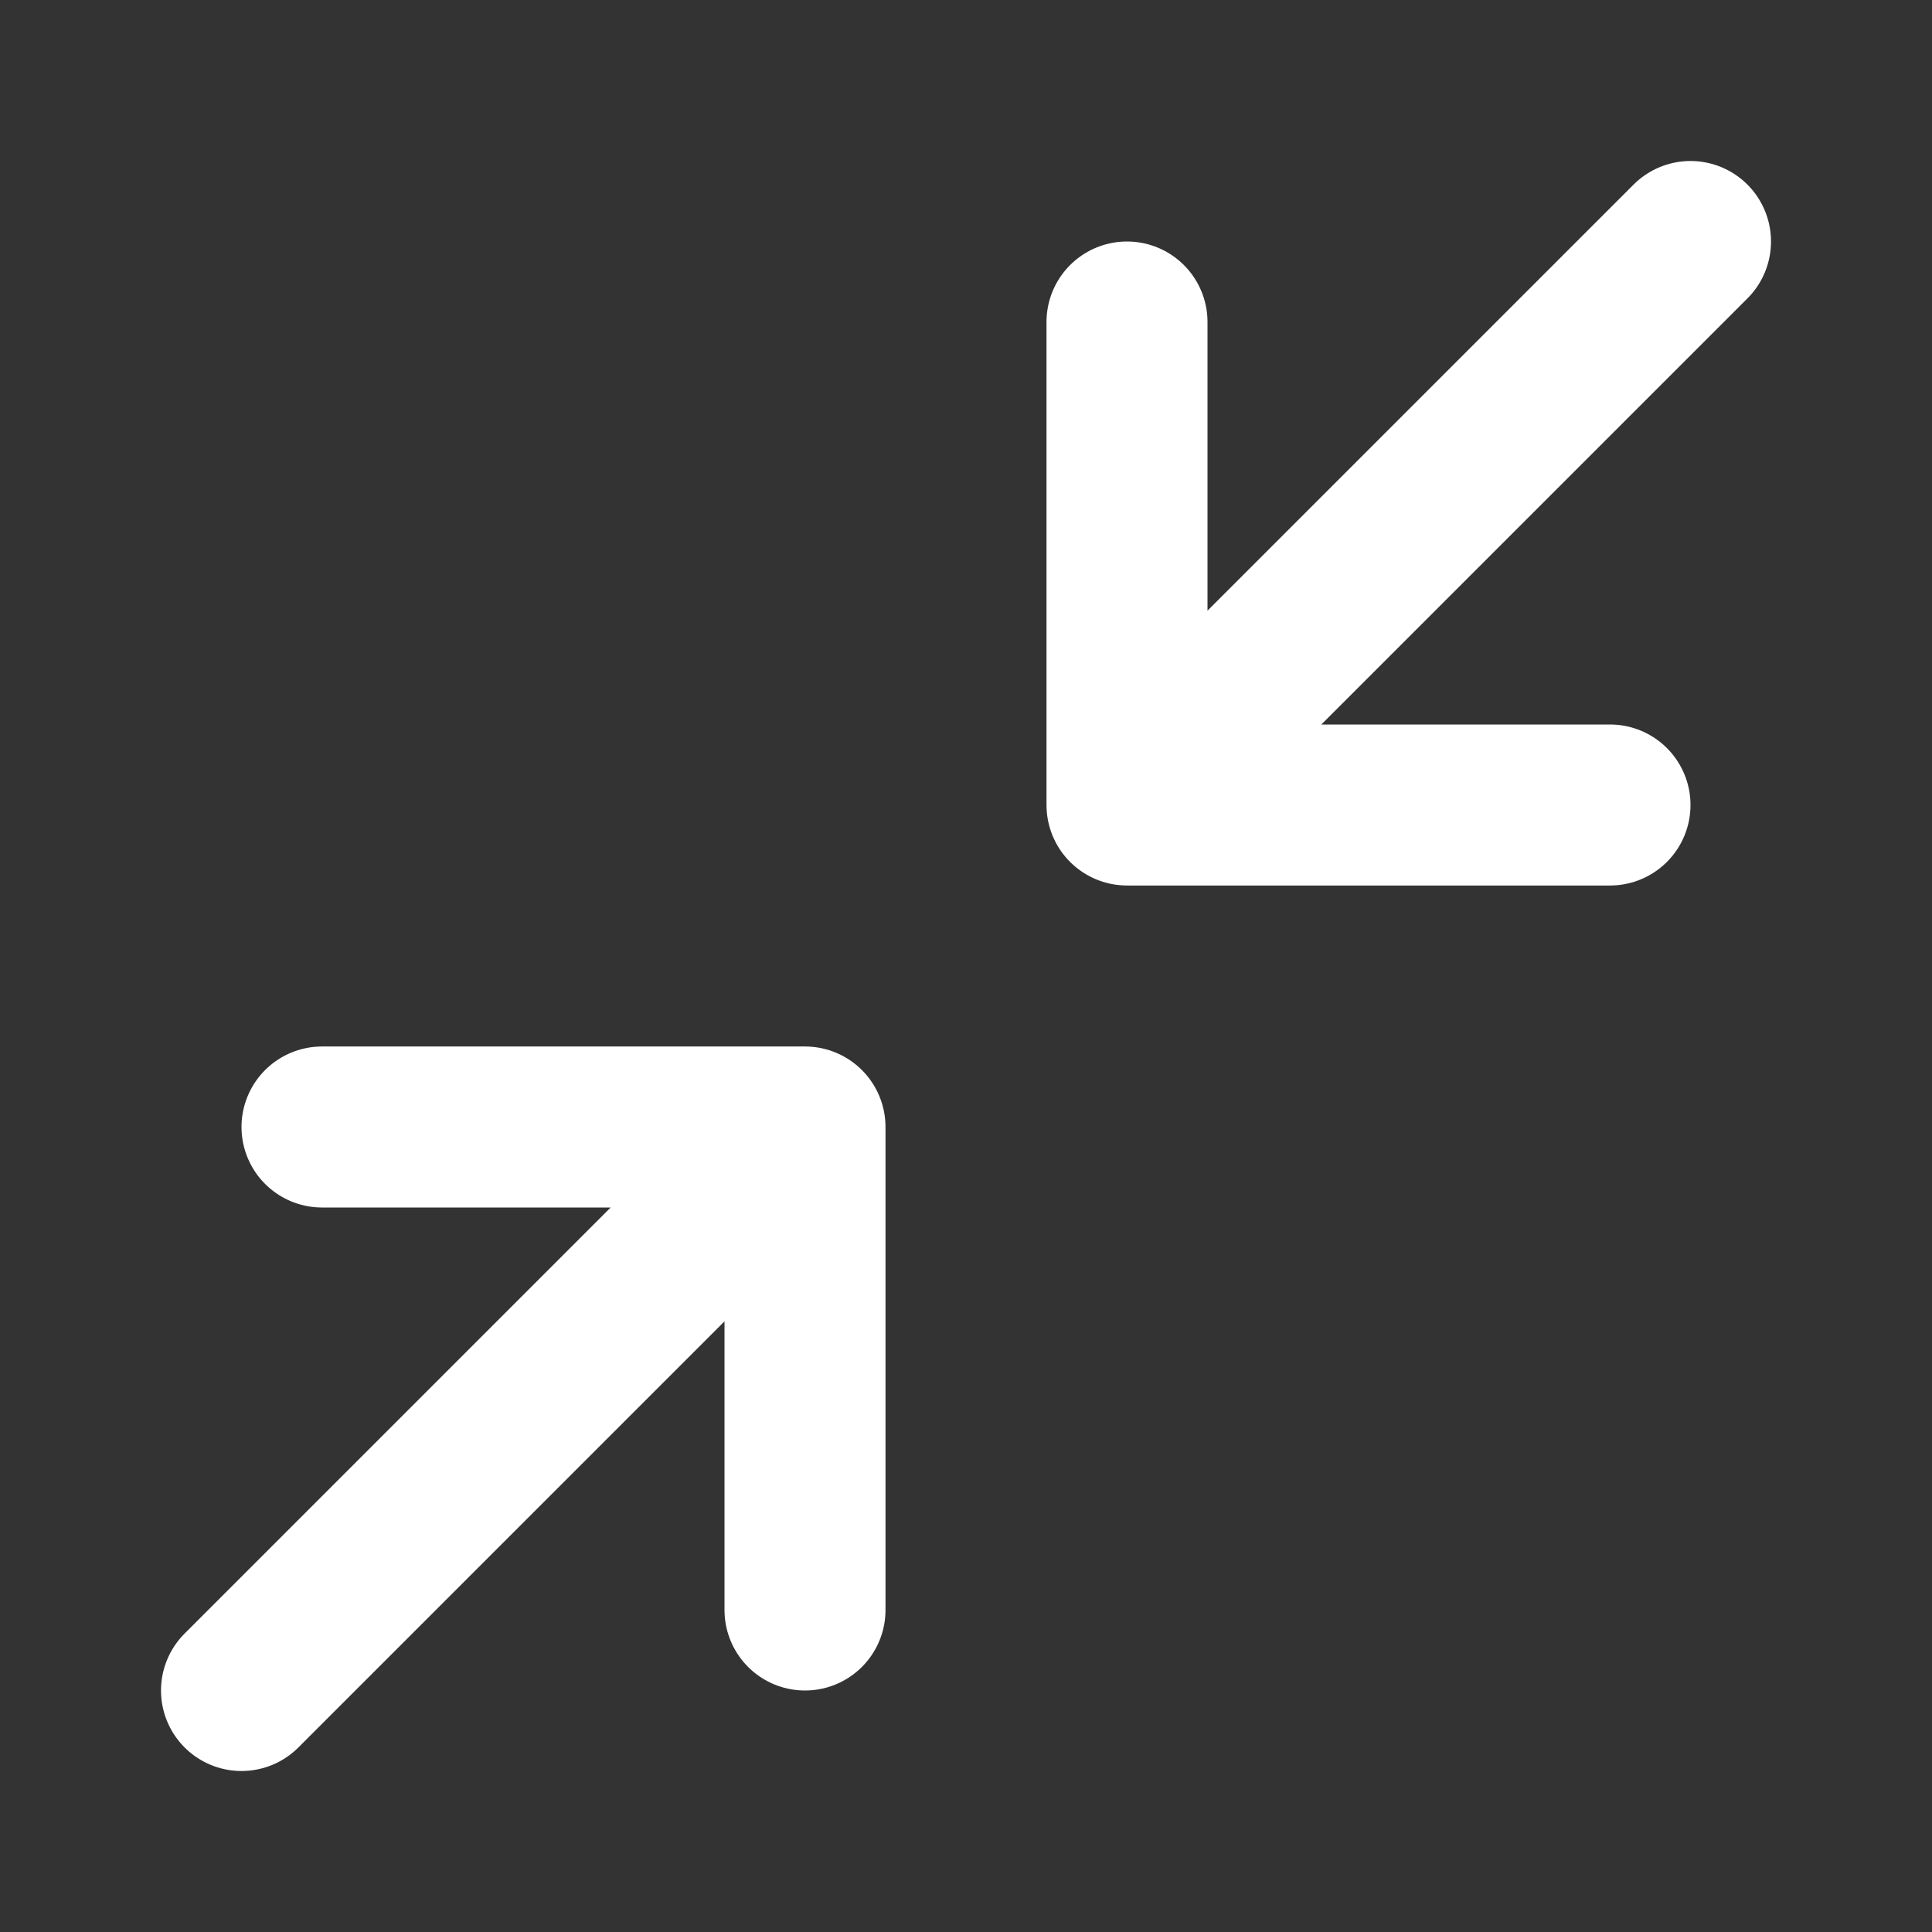 <svg xmlns="http://www.w3.org/2000/svg" width="24" height="24" fill="none" stroke="#fff" stroke-linecap="round" stroke-linejoin="round" stroke-width="2"><rect width="100%" height="100%" fill="#333333" stroke="none"/><path d="M4 14h6v6M20 10h-6V4M14 10l7-7M3 21l7-7"/></svg>